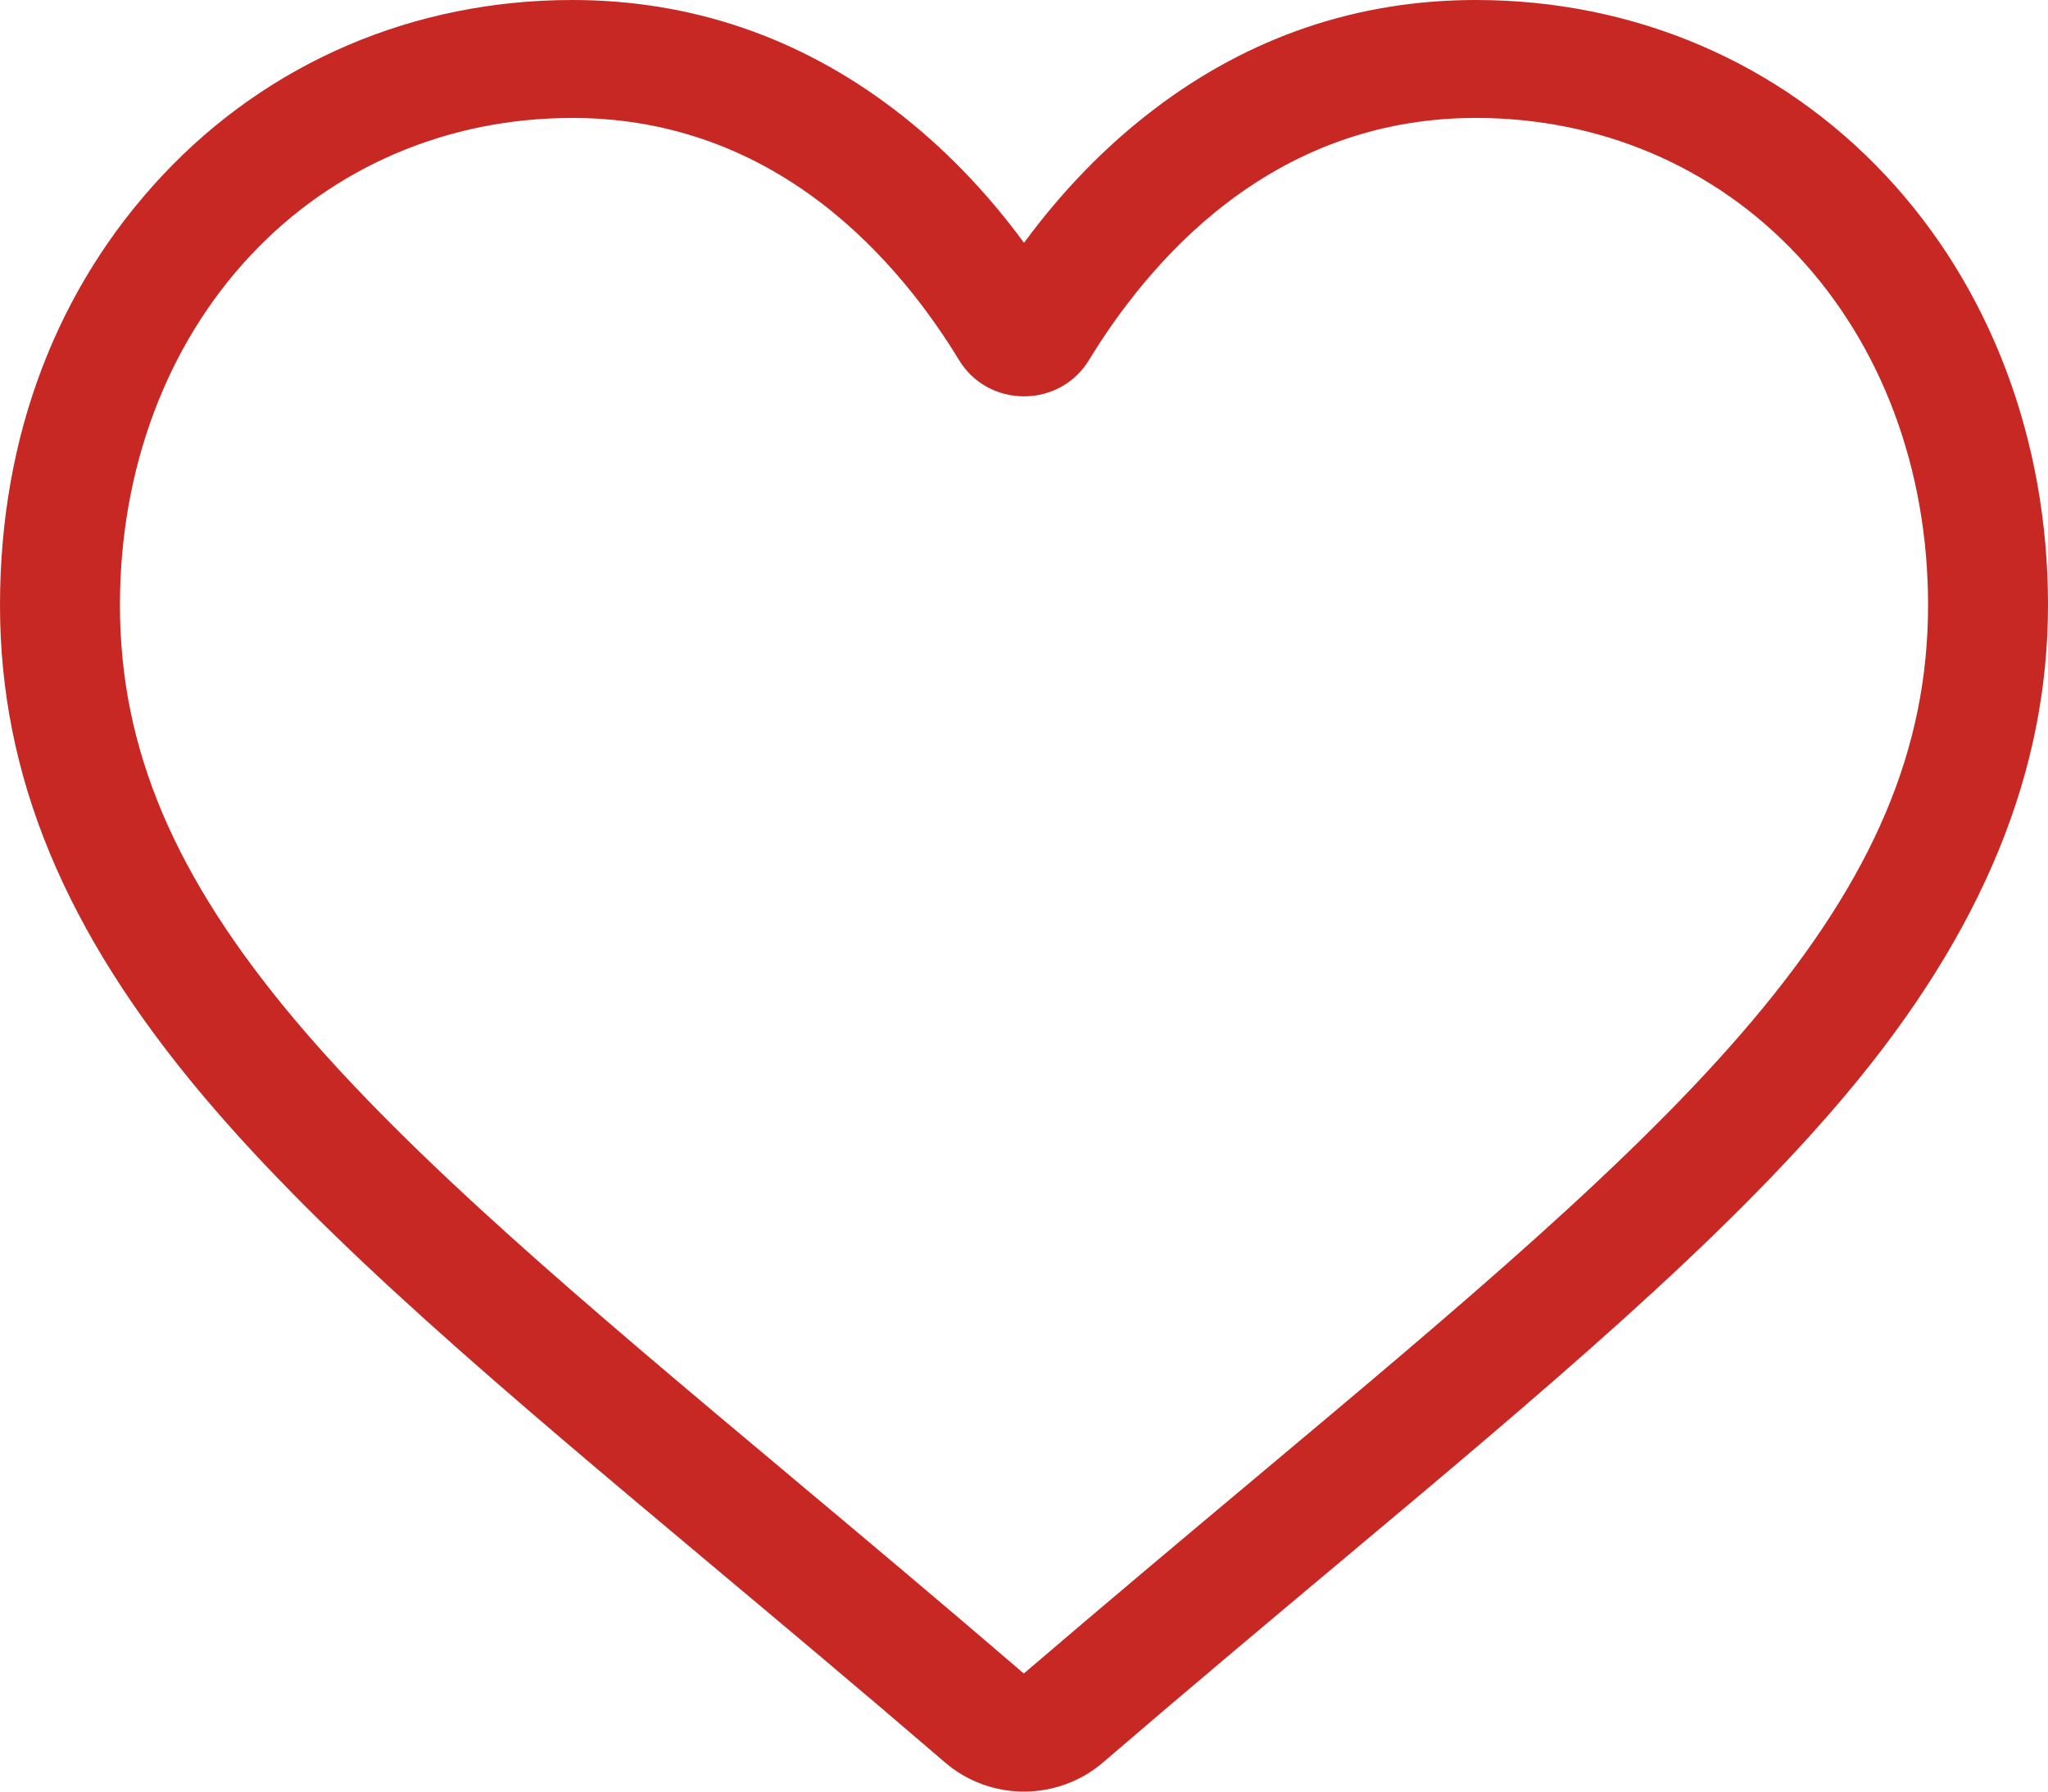 <svg width="64" height="56" viewBox="0 0 64 56" fill="none" xmlns="http://www.w3.org/2000/svg">
<path d="M32.001 56C31.089 56 30.211 55.675 29.527 55.085C26.942 52.861 24.449 50.773 22.249 48.93L22.238 48.92C15.79 43.516 10.223 38.849 6.348 34.252C2.018 29.113 0 24.239 0 18.916C0 13.593 1.804 8.973 5.078 5.481C8.39 1.946 12.937 0 17.879 0C21.573 0 24.957 1.148 27.936 3.414C29.438 4.557 30.801 5.956 32.001 7.589C33.202 5.956 34.563 4.557 36.067 3.414C39.044 1.148 42.428 0 46.122 0C51.065 0 55.611 1.946 58.924 5.481C62.197 8.973 64 13.744 64 18.916C64 24.088 61.984 29.113 57.652 34.251C53.779 38.849 48.211 43.516 41.763 48.919C39.561 50.765 37.063 52.858 34.472 55.087C33.788 55.675 32.909 56 31.998 56H32.001ZM17.879 3.687C13.995 3.687 10.428 5.211 7.833 7.979C5.199 10.789 3.748 14.672 3.748 18.915C3.748 23.392 5.44 27.396 9.233 31.898C12.899 36.249 18.353 40.82 24.668 46.112L24.679 46.122C26.887 47.972 29.389 50.069 31.994 52.309C34.614 50.066 37.121 47.965 39.333 46.111C45.647 40.819 51.101 36.249 54.767 31.897C58.56 27.395 60.252 23.391 60.252 18.914C60.252 14.67 58.801 10.786 56.167 7.977C53.572 5.209 50.005 3.686 46.122 3.686C43.277 3.686 40.666 4.574 38.359 6.329C36.304 7.893 34.873 9.869 34.033 11.252C33.602 11.964 32.842 12.388 32.001 12.388C31.159 12.388 30.399 11.964 29.968 11.252C29.129 9.869 27.698 7.893 25.642 6.329C23.335 4.574 20.724 3.686 17.879 3.686V3.687Z" fill="#C82823"/>
</svg>
